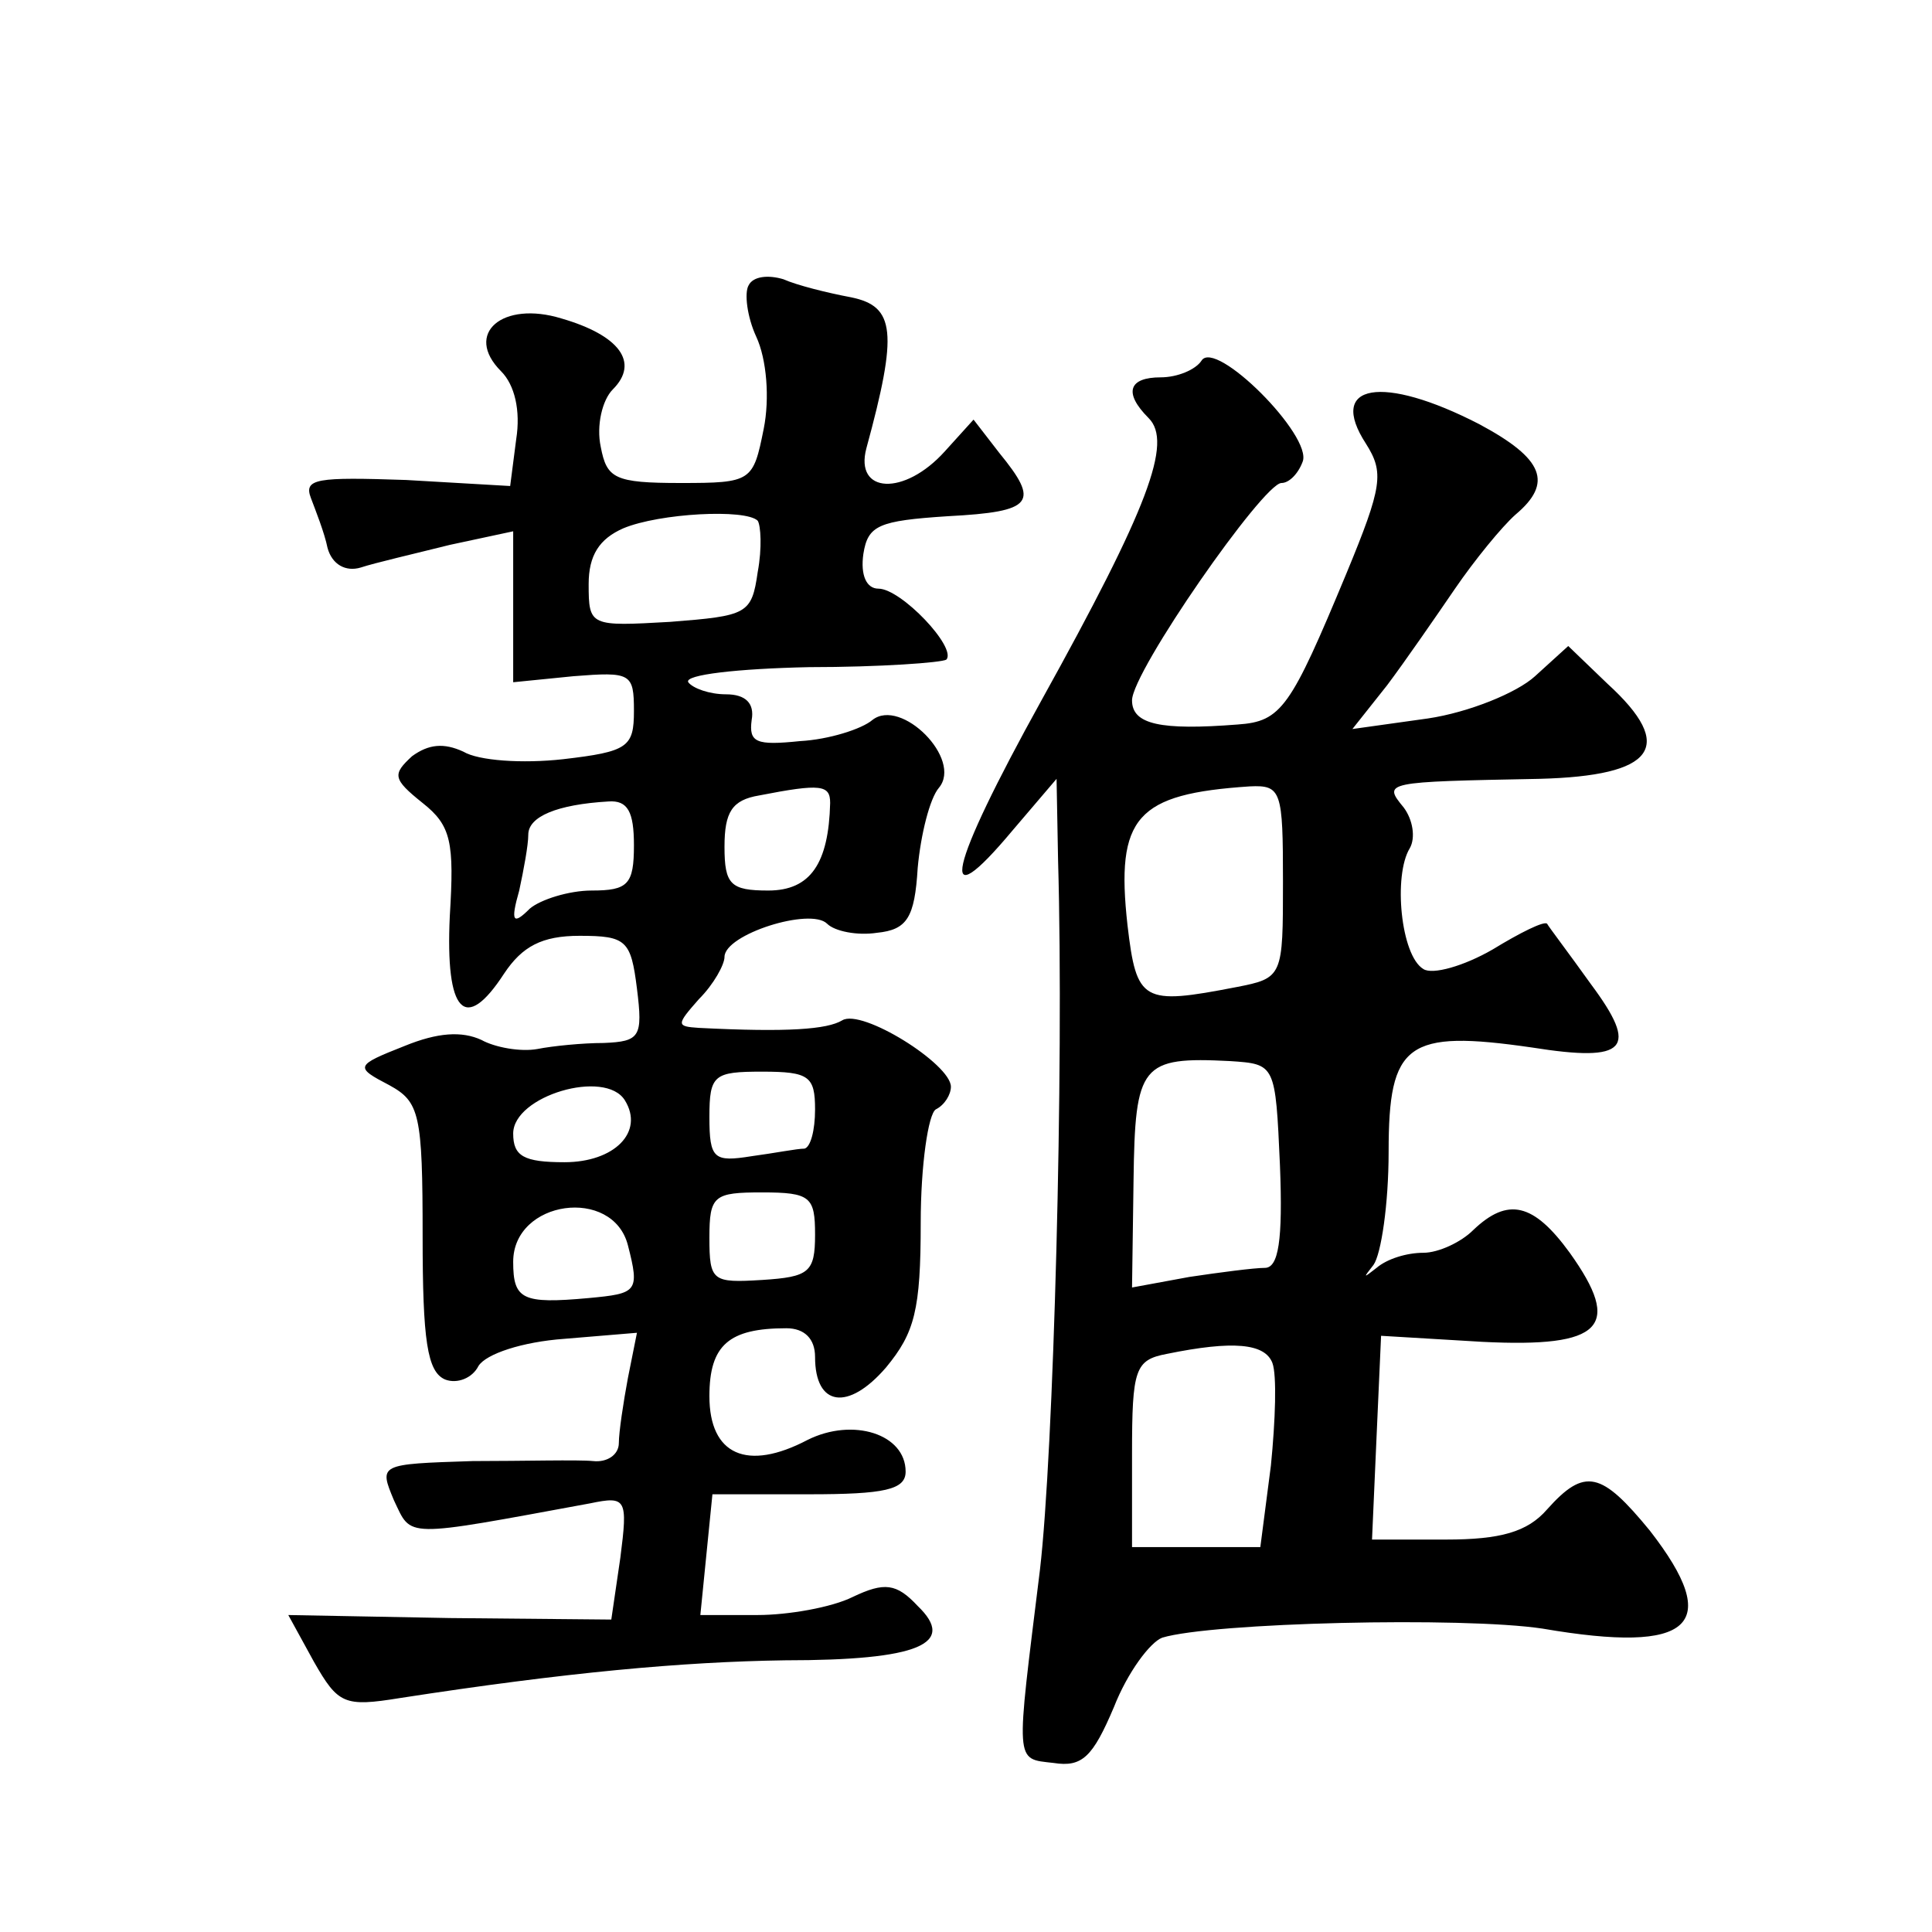 <?xml version="1.0" standalone="no"?>
<!DOCTYPE svg PUBLIC "-//W3C//DTD SVG 20010904//EN"
 "http://www.w3.org/TR/2001/REC-SVG-20010904/DTD/svg10.dtd">
<svg version="1.0" xmlns="http://www.w3.org/2000/svg"
 width="128pt" height="128pt" viewBox="0 0 128 128"
 preserveAspectRatio="xMidYMid meet">
<g transform="translate(0,128) scale(0.1,-0.1)"
fill="#0" stroke="none">
<path d="M496 1091 c-3 -5 -1 -21 5 -34 7 -15 9 -41 5 -61 -7 -35 -8 -36 -55 -36
-44 0 -49 3 -53 24 -3 14 1 31 8 38 18 18 4 36 -34 47 -39 12 -65 -10 -40 -35 9
-9 13 -26 10 -45 l-4 -31 -69 4 c-59 2 -68 1 -63 -12 3 -8 9 -23 11 -33 3 -11 12
-16 22 -13 9 3 35 9 59 15 l42 9 0 -50 0 -50 40 4 c38 3 40 2 40 -23 0 -24 -4 -27
-47 -32 -27 -3 -56 -1 -66 5 -13 6 -23 5 -34 -3 -13 -12 -13 -15 7 -31 19 -15 21
-26 18 -75 -3 -64 10 -78 36 -38 12 18 25 25 50 25 31 0 34 -3 38 -35 4 -32 2 -35
-22 -36 -14 0 -34 -2 -44 -4 -11 -2 -28 1 -37 6 -13 6 -29 5 -51 -4 -33 -13 -33
-14 -10 -26 20 -11 22 -19 22 -100 0 -69 3 -90 15 -95 8 -3 18 1 22 9 5 8 29 16
57 18 l48 4 -6 -30 c-3 -16 -6 -36 -6 -43 0 -8 -8 -13 -17 -12 -10 1 -46 0 -80
0 -62 -2 -62 -2 -52 -26 12 -25 5 -25 130 -2 24 5 25 3 20 -36 l-6 -41 -107 1 -107
2 17 -31 c16 -28 20 -30 57 -24 110 17 187 24 255 25 89 0 114 11 88 36 -14 15
-22 16 -43 6 -14 -7 -43 -12 -63 -12 l-38 0 4 40 4 40 64 0 c50 0 64 3 64 15 0
25 -35 36 -65 21 -40 -21 -65 -10 -65 29 0 34 13 45 51 45 12 0 19 -7 19 -19 0
-33 22 -36 47 -7 19 23 23 38 23 96 0 38 5 72 10 75 6 3 10 10 10 15 0 15 -59 52
-72 44 -10 -6 -36 -8 -95 -5 -15 1 -15 2 0 19 10 10 17 23 17 28 0 15 57 33 68
22 5 -5 20 -8 33 -6 20 2 25 10 27 43 2 22 8 46 14 53 16 19 -25 60 -44 45 -7 -6
-29 -13 -48 -14 -29 -3 -34 -1 -32 14 2 11 -4 17 -17 17 -11 0 -22 4 -25 8 -3 5
33 9 80 10 47 0 88 3 91 5 7 8 -30 47 -45 47 -8 0 -12 9 -10 23 3 19 10 22 56 25
57 3 61 9 34 42 l-17 22 -19 -21 c-27 -30 -60 -28 -52 2 21 77 19 94 -10 100 -16
3 -36 8 -45 12 -10 3 -20 2 -23 -4z m6 -156 c2 -3 3 -18 0 -34 -4 -28 -7 -29 -58
-33 -53 -3 -54 -3 -54 25 0 19 7 30 23 37 24 10 81 13 89 5z m48 -187 c-1 -40 -13
-58 -41 -58 -25 0 -29 4 -29 29 0 23 5 31 23 34 41 8 47 7 47 -5z m-130 -28 c0
-26 -4 -30 -28 -30 -15 0 -34 -6 -41 -12 -11 -11 -13 -9 -7 12 3 14 6 30 6 37 0
12 19 20 53 22 13 1 17 -7 17 -29z m120 -175 c0 -14 -3 -25 -7 -26 -5 0 -20 -3
-35 -5 -25 -4 -28 -2 -28 26 0 28 3 30 35 30 31 0 35 -3 35 -25z m-126 6 c13 -21
-7 -41 -40 -41 -27 0 -34 4 -34 19 0 25 61 43 74 22z m126 -89 c0 -25 -4 -28 -35
-30 -33 -2 -35 -1 -35 28 0 28 3 30 35 30 32 0 35 -3 35 -28z m-124 -7 c8 -31 6
-32 -26 -35 -44 -4 -50 -1 -50 24 0 41 66 50 76 11z M796 1041 c-4 -6 -16 -11 -27
-11 -21 0 -25 -10 -8 -27 16 -16 0 -59 -71 -187 -62 -112 -70 -147 -19 -86 l29
34 1 -54 c4 -139 -3 -393 -12 -470 -16 -130 -17 -125 9 -128 19 -3 26 4 40 37 9
23 24 43 32 46 33 10 199 14 252 6 99 -17 120 2 71 65 -32 39 -43 42 -68 14 -13
-15 -31 -20 -67 -20 l-49 0 3 68 3 67 67 -4 c80 -4 93 10 58 59 -24 33 -41 37 -64
15 -8 -8 -23 -15 -33 -15 -11 0 -24 -4 -31 -10 -9 -7 -9 -7 -2 2 5 7 10 40 10 75
0 72 12 81 95 69 63 -10 71 -1 39 42 -15 21 -28 38 -29 40 -2 2 -18 -6 -36 -17
-19 -11 -40 -17 -46 -13 -15 9 -20 62 -9 80 4 7 2 19 -4 27 -14 17 -13 17 90 19
76 2 91 21 45 63 l-26 25 -22 -20 c-12 -11 -44 -24 -71 -28 l-50 -7 23 29 c12 16
32 45 45 64 13 19 31 41 40 49 25 21 19 37 -24 60 -64 33 -101 27 -75 -13 12 -19
11 -28 -13 -86 -37 -89 -43 -98 -72 -100 -51 -4 -70 0 -70 16 0 19 87 144 99 144
5 0 11 6 14 14 7 17 -58 82 -67 67z m54 -345 c0 -63 0 -64 -31 -70 -62 -12 -66
-10 -72 41 -8 72 6 87 81 92 21 1 22 -3 22 -63z m-2 -188 c2 -50 -1 -68 -10 -68
-7 0 -30 -3 -50 -6 l-38 -7 1 71 c1 77 5 82 64 79 30 -2 30 -2 33 -69z m-5 -131
c3 -8 2 -38 -1 -68 l-7 -54 -42 0 -43 0 0 62 c0 56 2 62 23 66 44 9 65 7 70 -6z"/>
</g>
</svg>

